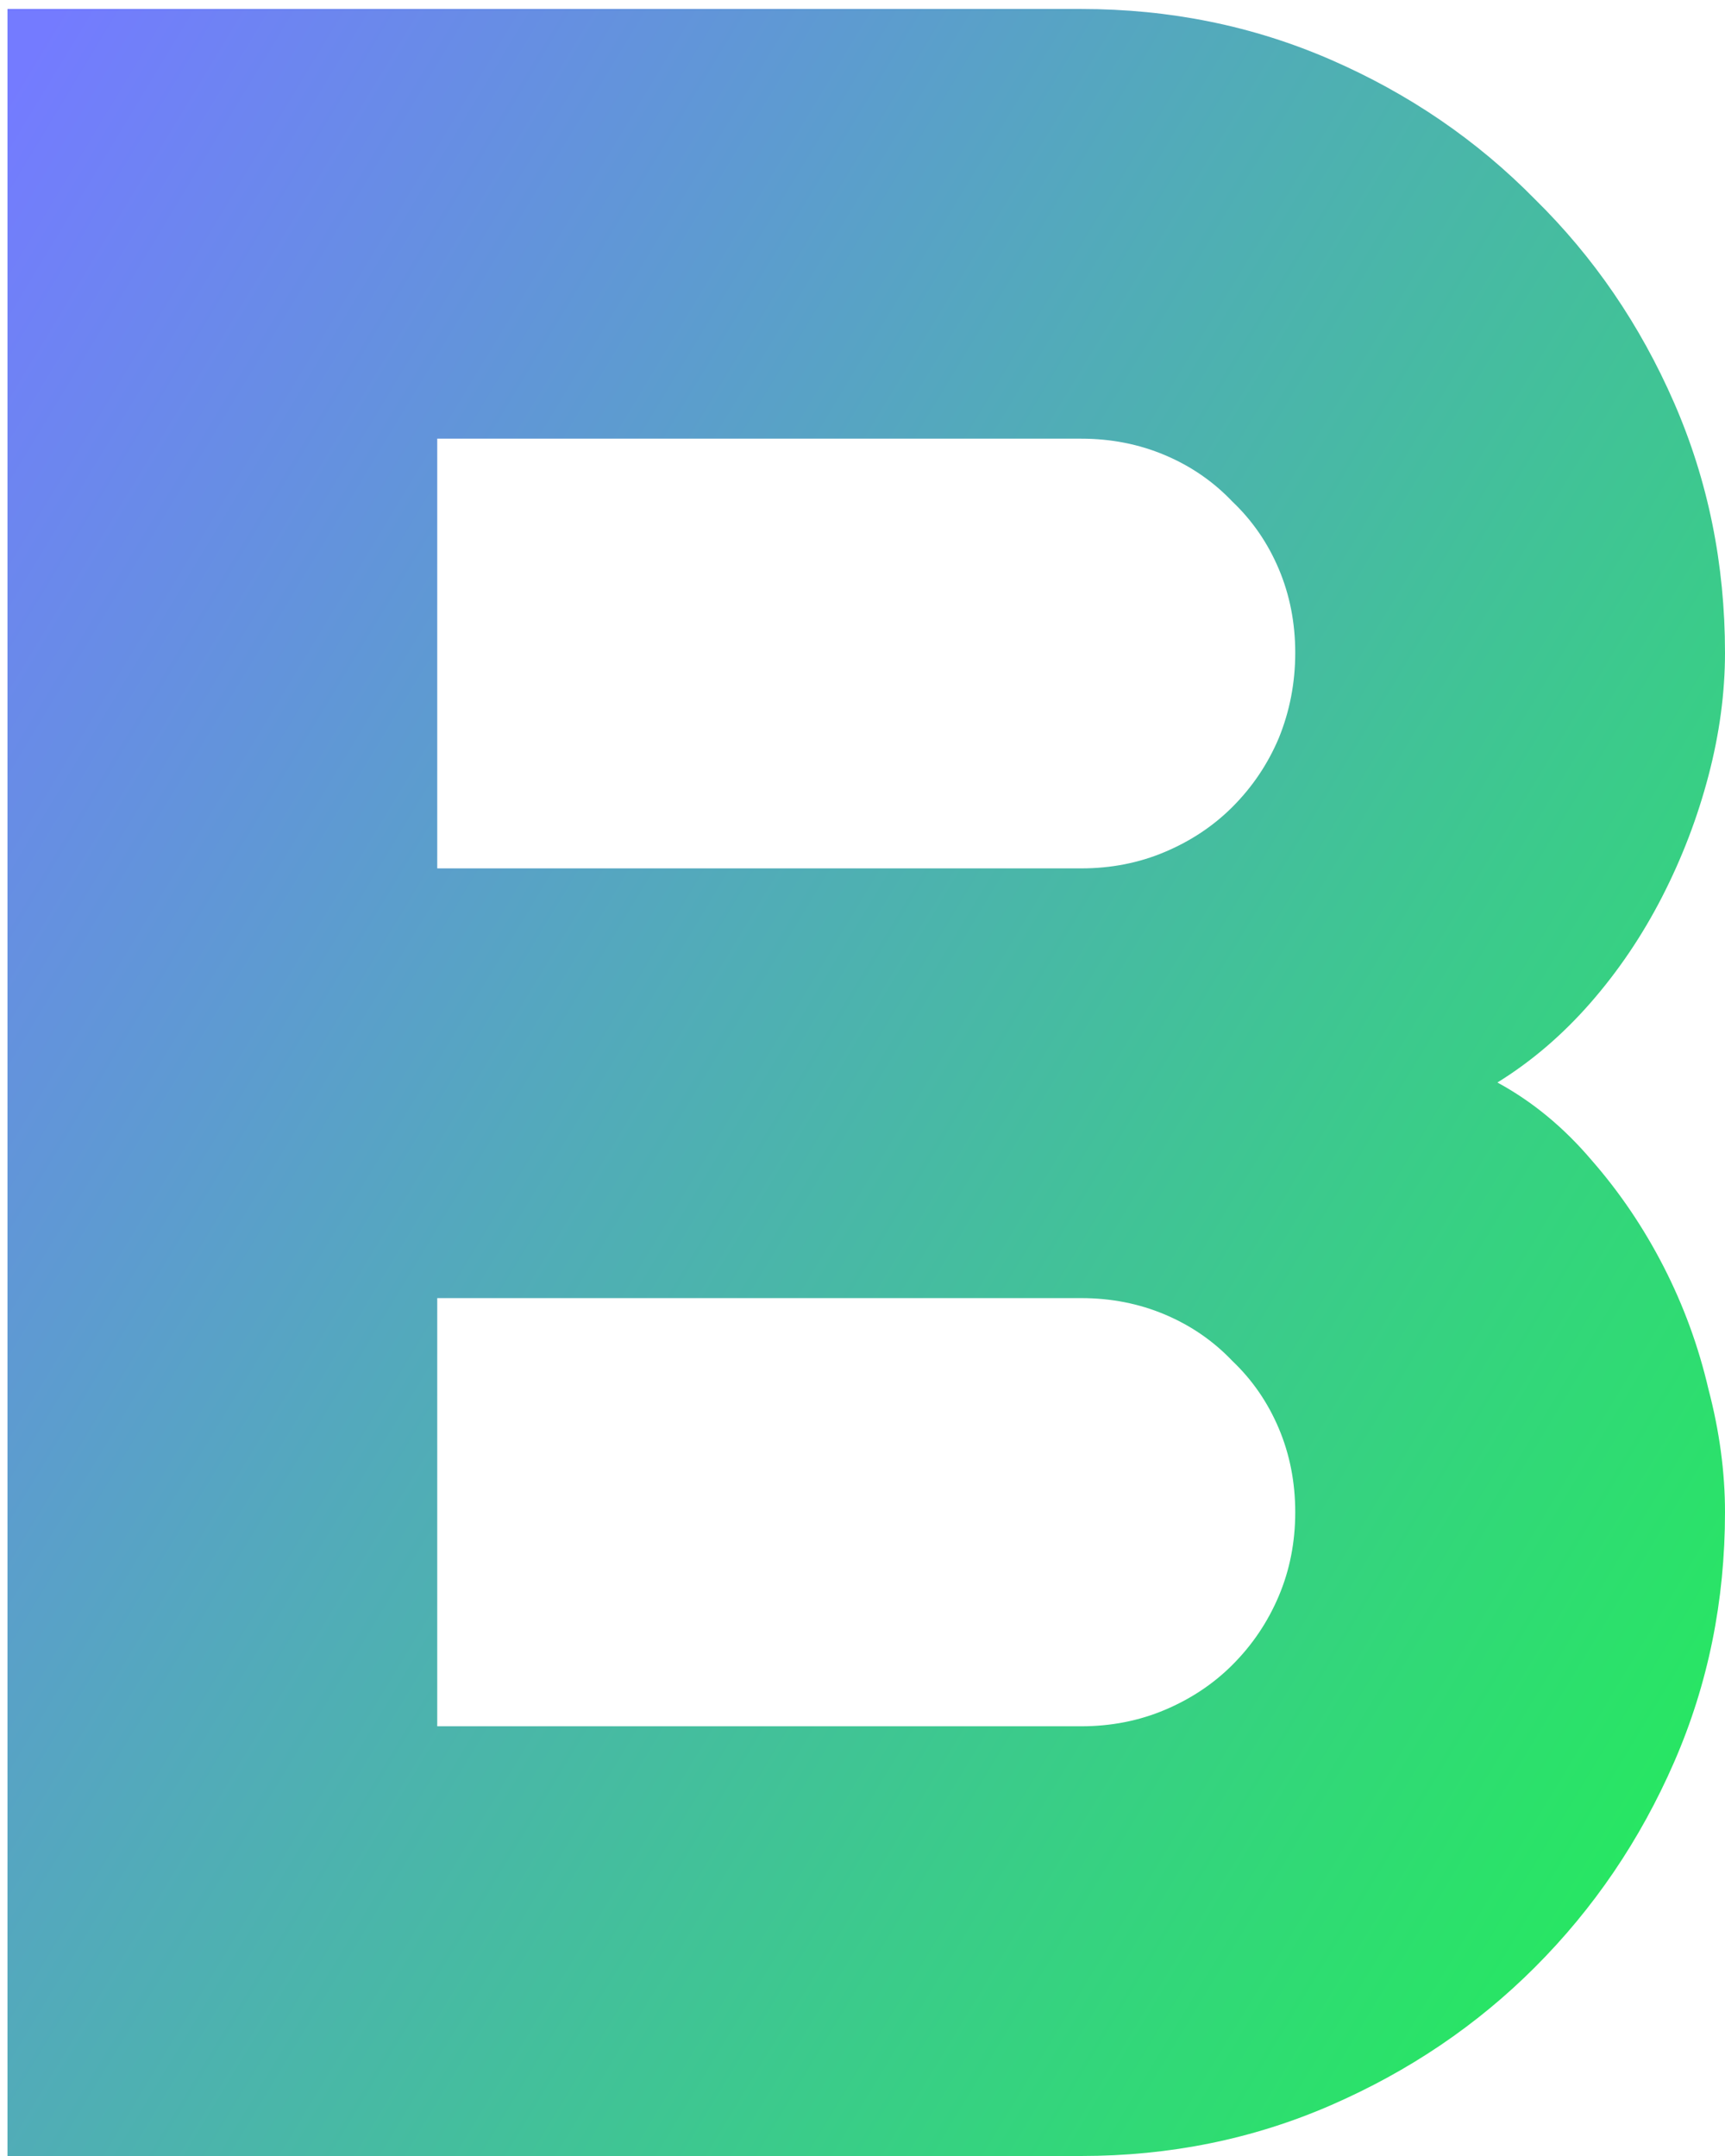 <svg width="72" height="90" viewBox="0 0 72 90" fill="none" xmlns="http://www.w3.org/2000/svg"><path d="M72 63.125C72 66.833 71.292 70.312 69.875 73.562C68.458 76.812 66.521 79.667 64.062 82.125C61.646 84.542 58.812 86.458 55.562 87.875C52.312 89.292 48.833 90 45.125 90H0.312V0.375H45.125C48.833 0.375 52.312 1.083 55.562 2.5C58.812 3.917 61.646 5.854 64.062 8.312C66.521 10.729 68.458 13.562 69.875 16.812C71.292 20.062 72 23.542 72 27.25C72 28.917 71.771 30.625 71.312 32.375C70.854 34.125 70.208 35.812 69.375 37.438C68.542 39.062 67.542 40.542 66.375 41.875C65.208 43.208 63.917 44.312 62.5 45.188C63.958 45.979 65.271 47.062 66.438 48.438C67.604 49.771 68.604 51.25 69.438 52.875C70.271 54.5 70.896 56.208 71.312 58C71.771 59.75 72 61.458 72 63.125ZM18.25 72.062H45.125C46.375 72.062 47.542 71.833 48.625 71.375C49.708 70.917 50.646 70.292 51.438 69.5C52.271 68.667 52.917 67.708 53.375 66.625C53.833 65.542 54.062 64.375 54.062 63.125C54.062 61.875 53.833 60.708 53.375 59.625C52.917 58.542 52.271 57.604 51.438 56.812C50.646 55.979 49.708 55.333 48.625 54.875C47.542 54.417 46.375 54.188 45.125 54.188H18.25V72.062ZM18.25 36.25H45.125C46.375 36.25 47.542 36.021 48.625 35.562C49.708 35.104 50.646 34.479 51.438 33.688C52.271 32.854 52.917 31.896 53.375 30.812C53.833 29.688 54.062 28.5 54.062 27.25C54.062 26 53.833 24.833 53.375 23.75C52.917 22.667 52.271 21.729 51.438 20.938C50.646 20.104 49.708 19.458 48.625 19C47.542 18.542 46.375 18.312 45.125 18.312H18.25V36.25Z" fill="url(#paint0_linear_36_2)"/><defs><linearGradient id="paint0_linear_36_2" x1="78" y1="69.458" x2="-8" y2="17.542" gradientUnits="userSpaceOnUse"><stop stop-color="#24EB5C"/><stop offset="1" stop-color="#747BFF"/></linearGradient></defs></svg>
